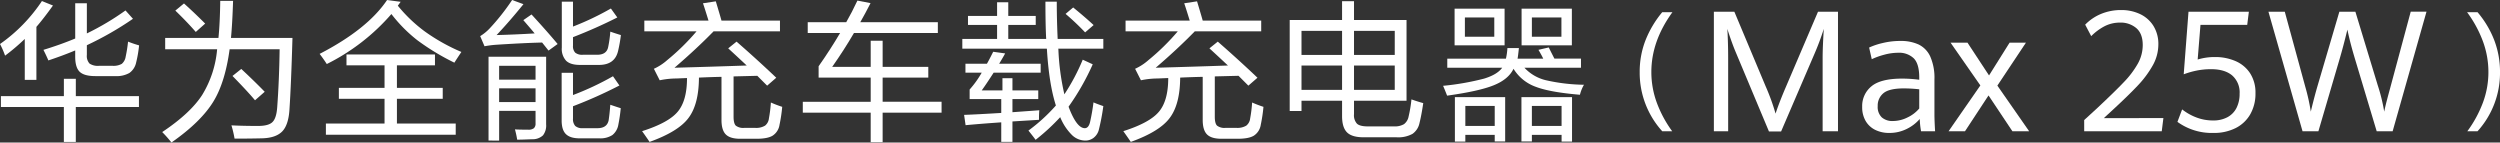 <svg xmlns="http://www.w3.org/2000/svg" width="900" height="51.301" viewBox="0 0 900 51.301">
  <rect x="0" y="0" width="900" height="51.301" fill="#333333" stroke="none"/>
  <g id="传播名25w-pc" transform="translate(-362.173 -266.322)">
    <g id="组_376" data-name="组 376" transform="translate(362.173 266.322)">
      <g id="组_375" data-name="组 375">
        <g id="组_374" data-name="组 374">
          <path id="路径_268" data-name="路径 268" d="M364,286.392a29.809,29.809,0,0,0-1.826-4.191,58.155,58.155,0,0,0,15.094-15.471l3.976,1.612q-3.44,4.782-5.964,7.682v19.071h-4.19v-14.72A75.349,75.349,0,0,1,364,286.392Zm-1.5,18.479V300.95h22.669v-6.232h4.3v6.232h22.723v3.921H389.462v12.571h-4.3V304.871Zm17.083-16.76q-.539-1.341-1.773-3.813,6.016-1.826,11.442-4.083V267.536h4.19v10.852a96.126,96.126,0,0,0,13.913-8.273l2.686,3.009a116.028,116.028,0,0,1-16.6,9.508v3.492a4.05,4.05,0,0,0,.967,3.115,5.358,5.358,0,0,0,3.438.806h4.835a6.066,6.066,0,0,0,3.331-.7,4.213,4.213,0,0,0,1.4-2.578,49.805,49.805,0,0,0,.859-5.426,39.819,39.819,0,0,0,3.976,1.344,44.134,44.134,0,0,1-1.075,6.231,6.12,6.12,0,0,1-2.417,3.707,9.372,9.372,0,0,1-5.1,1.128H396.5q-4.029,0-5.641-1.558t-1.612-5.425v-2.256Q384.734,286.392,379.578,288.11Z" transform="translate(-362.173 -266.354)" fill="#fff"/>
          <path id="路径_269" data-name="路径 269" d="M428.912,317.651a43.077,43.077,0,0,0-3.33-3.76q10.151-6.769,14.4-13.376a37.5,37.5,0,0,0,5.372-16.438h-18.7v-4.082h19.178q.537-5.318.645-13.323h4.62q-.271,8.328-.752,13.323h22.133Q472,296.648,471.4,305.672q-.323,5.534-2.525,7.9-2.31,2.47-7.467,2.578-4.621.108-9.777.108a38.289,38.289,0,0,0-1.128-4.781q4.3.215,9.563.215,3.814,0,5.21-1.4,1.45-1.4,1.718-5.479.7-9.562.86-20.736h-18q-1.612,11.873-5.8,18.749Q439.6,310.185,428.912,317.651Zm8.757-39.8q-3.224-3.707-7.36-7.682l3.115-2.579q3.76,3.384,7.629,7.252Zm21.326,24.6q-2.687-3.223-8.112-8.756l3.17-2.525q4.781,4.459,8.435,8.219Z" transform="translate(-367.189 -266.35)" fill="#fff"/>
          <path id="路径_270" data-name="路径 270" d="M535.632,288.884a84.718,84.718,0,0,1-13.377-8.111,52.584,52.584,0,0,1-9.294-9.4,74.846,74.846,0,0,1-23.259,18q-1.29-1.986-2.579-3.653,17.243-8.915,24.281-19.392l4.889.645-1.021,1.4a53.147,53.147,0,0,0,9.669,9.239,68.251,68.251,0,0,0,13.215,7.413Q536.436,287.6,535.632,288.884Zm-38.84.967V285.93h31.856v3.921h-13.7v8.112h16.492v3.921H514.95V310.8h21.165v4.029H489.379V310.8h21.112v-8.917H494.053v-3.921h16.439v-8.112Z" transform="translate(-372.057 -266.322)" fill="#fff"/>
          <path id="路径_271" data-name="路径 271" d="M574.494,284.533l-2.31-2.9q-6.715.162-16.6.806a35.406,35.406,0,0,0-4.136.537l-1.558-3.652a16.433,16.433,0,0,0,3.384-2.74,79.388,79.388,0,0,0,8.112-10.261l4.081,1.5q-5,6.177-9.669,11.119,6.393-.16,13.7-.59-.913-1.129-4.081-4.781l2.954-2.042q5.586,6.071,9.4,10.636Zm-21.6,32.392v-30.19h20.736V311.07a5.789,5.789,0,0,1-1.129,3.975,5.415,5.415,0,0,1-3.921,1.4q-4.03.162-5.372.161a33.47,33.47,0,0,0-.806-3.707q1.4.108,4.727.108a3.14,3.14,0,0,0,2.1-.537,2.226,2.226,0,0,0,.591-1.719v-4.512H556.713v10.69Zm3.814-26.913v5H569.82v-5Zm0,8.111v4.943H569.82v-4.943Zm28.954,18q-3.331,0-4.889-1.5t-1.557-4.942V292.537H583.3v8a102.084,102.084,0,0,0,14.4-6.769l2.31,3.331A162.253,162.253,0,0,1,583.3,304.57v4.406a3.706,3.706,0,0,0,.806,2.686,3.8,3.8,0,0,0,2.739.806h5.265q3.437,0,4.029-2.847.374-2.524.591-5.587,2.847.968,3.761,1.236a56.151,56.151,0,0,1-.86,5.908,6.071,6.071,0,0,1-2.148,3.761,7.944,7.944,0,0,1-4.728,1.181Zm.108-26.43q-3.384,0-4.942-1.5a6.314,6.314,0,0,1-1.557-4.727V266.913H583.3v8.971a99.99,99.99,0,0,0,13.644-6.5l2.31,3.223q-7.629,3.868-15.954,7.091v3.062a3.336,3.336,0,0,0,.806,2.525,3.975,3.975,0,0,0,2.739.751h5.158q3.437,0,3.975-2.846a40.632,40.632,0,0,0,.752-5.479q1.826.644,3.813,1.235a50.381,50.381,0,0,1-1.019,5.748q-1.184,5-6.876,5Z" transform="translate(-377.022 -266.322)" fill="#fff"/>
          <path id="路径_272" data-name="路径 272" d="M613.987,277.645v-3.868h23.1q-1.449-4.726-1.987-6.232l4.62-.7q1.664,5.534,2.042,6.93h21.057v3.868h-23.9q-6.125,6.285-14.074,13.108,13.643-.376,26-.806-3.438-3.224-6.661-6.178l3.008-2.417q7.575,6.607,14.29,13L658.2,297.2l-3.544-3.545-8.542.215v14.5q0,2.417.806,3.223a4.366,4.366,0,0,0,3.062.806H653.9a6.176,6.176,0,0,0,3.545-.806,3.832,3.832,0,0,0,1.4-2.632,46.938,46.938,0,0,0,.7-5.695,40.039,40.039,0,0,0,4.082,1.558,54.238,54.238,0,0,1-.967,6.446,5.654,5.654,0,0,1-2.472,3.922q-1.826,1.127-5.8,1.127h-5.909q-3.6,0-5.157-1.557t-1.557-5.21V294.029q-3.278.054-8.112.269-.054,9.562-3.706,14.451-3.6,4.941-14.075,8.7-.967-1.452-2.686-3.868,9.615-3.062,12.893-7.092,3.275-3.974,3.277-12.032l-3.868.16a29.8,29.8,0,0,0-5.963.646l-2.1-4.137a19.1,19.1,0,0,0,4.728-3.062,81.392,81.392,0,0,0,10.635-10.422Z" transform="translate(-382.029 -266.363)" fill="#fff"/>
          <path id="路径_273" data-name="路径 273" d="M677.78,278.213v-3.868h13.859q2.042-3.546,4.029-7.789l4.727.913q-1.88,3.706-3.706,6.876h27.934v3.868H694.432q-3.6,6.179-7.842,12.194h13.859v-9.4h4.3v9.4h16.437v3.868H704.747v8.7h21.219V306.9H704.747v10.636h-4.3V306.9H676.007v-3.922h24.442v-8.7H681.7v-4.083q4.3-6.123,7.737-11.979Z" transform="translate(-386.999 -266.341)" fill="#fff"/>
          <path id="路径_274" data-name="路径 274" d="M740.407,275.344v-3.223h10.475v-4.942h4.029v4.942h9.884v3.223h-9.884v5.049h13.645q-.27-5.1-.269-13.429h4.083q0,6.339.321,13.429H789.13v3.492H772.907a2.559,2.559,0,0,1,.053.484,86.378,86.378,0,0,0,2.148,15.954,73.9,73.9,0,0,0,6.608-12.462l3.6,1.665a87.305,87.305,0,0,1-8.7,15.256q2.9,7.737,5.856,7.736,1.341,0,1.88-2.2a71.646,71.646,0,0,0,1.234-7.091q1.182.539,3.546,1.343a77.121,77.121,0,0,1-1.666,8.7,5.344,5.344,0,0,1-1.933,2.793,4.9,4.9,0,0,1-2.9.914,6.955,6.955,0,0,1-4.673-1.88,19.027,19.027,0,0,1-4.35-6.553,74.589,74.589,0,0,1-8.864,8.165q-.593-.859-2.578-3.33a62.27,62.27,0,0,0,9.884-9.026q-2.473-7.734-3.224-20.144a1.036,1.036,0,0,0-.052-.322H738.366v-3.492h12.516v-5.049Zm-.913,17.189V289.31h7.736q.805-1.4,2.255-4.3l4.3.591q-.43.859-2.149,3.706h14.934v3.223H749.647q-2.739,4.245-4.3,6.393h7.467v-4.4h3.6v4.4h9.293v3.116h-9.293v4.727l9.669-.7a34.024,34.024,0,0,0-.108,3.438l-9.562.591v7.36h-4.029v-7.038q-7.146.485-12.839,1.021l-.538-3.707q4.567-.162,13.377-.7v-4.995H741V298.6a35.177,35.177,0,0,0,4.352-6.071Zm43.082-14.5a90.127,90.127,0,0,0-7.037-6.661l2.741-2.31q4.35,3.546,7.359,6.338Z" transform="translate(-391.932 -266.373)" fill="#fff"/>
          <path id="路径_275" data-name="路径 275" d="M802.113,277.645v-3.868h23.1q-1.449-4.726-1.987-6.232l4.62-.7q1.664,5.534,2.042,6.93h21.058v3.868H827.039q-6.124,6.285-14.074,13.108,13.645-.376,26-.806-3.438-3.224-6.661-6.178l3.008-2.417q7.575,6.607,14.289,13l-3.277,2.847-3.545-3.545-8.541.215v14.5q0,2.417.806,3.223a4.364,4.364,0,0,0,3.062.806h3.921a6.177,6.177,0,0,0,3.546-.806,3.829,3.829,0,0,0,1.4-2.632,46.939,46.939,0,0,0,.7-5.695,39.963,39.963,0,0,0,4.083,1.558,54.451,54.451,0,0,1-.967,6.446,5.657,5.657,0,0,1-2.472,3.922q-1.826,1.127-5.8,1.127H836.6q-3.6,0-5.157-1.557t-1.558-5.21V294.029q-3.277.054-8.112.269-.054,9.562-3.706,14.451-3.6,4.941-14.075,8.7-.967-1.452-2.686-3.868,9.615-3.062,12.892-7.092,3.277-3.974,3.278-12.032l-3.868.16a29.8,29.8,0,0,0-5.963.646l-2.095-4.137a19.118,19.118,0,0,0,4.727-3.062,81.4,81.4,0,0,0,10.636-10.422Z" transform="translate(-396.911 -266.363)" fill="#fff"/>
          <path id="路径_276" data-name="路径 276" d="M892.94,315.781q-4.19,0-5.962-1.773t-1.774-5.855v-5.534H870.594v3.707h-4.245V273.558H885.2v-6.769h4.3v6.769h18.909v29.062H889.5v4.835a4.49,4.49,0,0,0,1.075,3.439q1.073.967,3.814.966h9.454a6.572,6.572,0,0,0,3.653-.806,4.5,4.5,0,0,0,1.666-2.793,47.506,47.506,0,0,0,1.019-6.124q2.1.754,4.244,1.344-.642,4.35-1.343,7.144a6.265,6.265,0,0,1-2.524,3.921,10.632,10.632,0,0,1-5.748,1.236Zm-22.346-38.3v8.649H885.2v-8.649Zm0,12.463V298.7H885.2v-8.756Zm33.574-12.463H889.5v8.649h14.665ZM889.5,298.7h14.665v-8.756H889.5Z" transform="translate(-402.056 -266.359)" fill="#fff"/>
          <path id="路径_277" data-name="路径 277" d="M927.82,290.979V287.7h21.112a22.675,22.675,0,0,0,.537-3.814h4.137q-.322,3.062-.484,3.814h9.239q-.431-.967-1.718-3.169l3.706-.86q1.02,2.043,2.042,4.029h9.563v3.277h-20.36a15.5,15.5,0,0,0,7.574,4.458,65.247,65.247,0,0,0,13.859,1.666,13.714,13.714,0,0,0-1.45,3.6q-10.906-.913-16.008-2.9a15.515,15.515,0,0,1-7.9-6.446q-1.826,3.815-7.2,5.963-5.21,2.1-16.707,3.707-.967-2.47-1.45-3.545a93.422,93.422,0,0,0,14.72-2.578q4.781-1.45,6.553-3.921Zm2.632-8.058V269.706h18v13.215Zm.109,34.649V301.561h18.1v15.955H944.9v-2.363H934.32v2.417Zm3.6-44.695v6.93h10.582v-6.93Zm.161,31.856v7.2H944.9v-7.2Zm34.649,12.839v-2.417H958.278v2.363h-3.76V301.561H972.73V317.57Zm-14.4-34.649V269.706h18.1v13.215Zm3.706-10.046v6.93h10.637v-6.93Zm0,31.856v7.2h10.691v-7.2Z" transform="translate(-406.8 -266.59)" fill="#fff"/>
        </g>
      </g>
    </g>
    <g id="组_380" data-name="组 380" transform="translate(979.166 270.535)">
      <g id="组_379" data-name="组 379">
        <g id="组_378" data-name="组 378">
          <g id="组_377" data-name="组 377">
            <path id="路径_278" data-name="路径 278" d="M1039.985,285.346q-.743-1.754-1.592-4.148t-1.381-4.117q.117,1.666.208,4.7t.089,5.768v26.4h-5.143V270.9h7.373l11.326,26.994a76.642,76.642,0,0,1,3.509,9.692q1.308-4.011,3.716-9.6l11.566-27.084h7.194v43.049h-5.53v-26.4q0-3.656.417-10.465a92.7,92.7,0,0,1-3.419,9.127l-11.951,27.8h-4.371Z" transform="translate(-1032.166 -270.897)" fill="#fff"/>
            <path id="路径_279" data-name="路径 279" d="M1111.344,314.85a29.1,29.1,0,0,1-.476-4.429,14.7,14.7,0,0,1-4.653,3.567,13.81,13.81,0,0,1-6.347,1.457,11.2,11.2,0,0,1-4.965-1.07,8.163,8.163,0,0,1-3.478-3.181,9.75,9.75,0,0,1-1.279-5.143,9.141,9.141,0,0,1,3.33-7.388q3.33-2.779,11.059-2.779a47.968,47.968,0,0,1,6.154.416v-.8q0-4.934-1.991-6.927a7.563,7.563,0,0,0-5.59-1.992,19.257,19.257,0,0,0-4.951.684,26.259,26.259,0,0,0-4.563,1.635l-.951-4.192a24.743,24.743,0,0,1,4.831-1.62,26.8,26.8,0,0,1,6.437-.758,15.2,15.2,0,0,1,6.555,1.278,8.943,8.943,0,0,1,4.192,4.34,19,19,0,0,1,1.5,8.265v12.605q0,1.992.238,6.036Zm-4.831-5.011a12.31,12.31,0,0,0,4.176-3.2v-6.9a50.477,50.477,0,0,0-5.5-.327q-5.322,0-7.387,1.724a5.728,5.728,0,0,0-2.067,4.638,5.181,5.181,0,0,0,1.472,4.073,5.752,5.752,0,0,0,3.969,1.309A11.882,11.882,0,0,0,1106.513,309.84Z" transform="translate(-1036.753 -271.801)" fill="#fff"/>
            <path id="路径_280" data-name="路径 280" d="M1135.361,298.4,1124.629,283h6.095l7.76,11.8,7.4-11.8h5.887l-10.286,15.46,11.446,16.441H1146.9L1138.3,302l-8.472,12.9h-5.917Z" transform="translate(-1039.424 -271.855)" fill="#fff"/>
          </g>
        </g>
      </g>
    </g>
    <g id="组_384" data-name="组 384" transform="translate(952.464 270.704)">
      <g id="组_383" data-name="组 383">
        <g id="组_382" data-name="组 382">
          <g id="组_381" data-name="组 381">
            <path id="路径_281" data-name="路径 281" d="M1003.17,292.653a31.148,31.148,0,0,1,2.1-11.482,37.035,37.035,0,0,1,6.021-10.091h3.671q-7.593,10.422-7.594,21.527a31.81,31.81,0,0,0,1.984,11.129,42.23,42.23,0,0,0,5.519,10.216h-3.581A31.356,31.356,0,0,1,1003.17,292.653Z" transform="translate(-1003.17 -271.08)" fill="#fff"/>
          </g>
        </g>
      </g>
    </g>
    <g id="组_388" data-name="组 388" transform="translate(1250.315 270.704)">
      <g id="组_387" data-name="组 387" transform="translate(0)">
        <g id="组_386" data-name="组 386">
          <g id="组_385" data-name="组 385">
            <path id="路径_282" data-name="路径 282" d="M1332.273,303.747a31.314,31.314,0,0,0,2.018-11.095,31.8,31.8,0,0,0-2.041-11.242,42.311,42.311,0,0,0-5.644-10.33h3.763a35.037,35.037,0,0,1,6,10.022,31.839,31.839,0,0,1,2.1,11.6,31.3,31.3,0,0,1-8.1,21.254H1326.7A42.271,42.271,0,0,0,1332.273,303.747Z" transform="translate(-1326.606 -271.08)" fill="#fff"/>
          </g>
        </g>
      </g>
    </g>
    <g id="组_392" data-name="组 392" transform="translate(1112.481 269.941)">
      <g id="组_391" data-name="组 391">
        <g id="组_390" data-name="组 390">
          <g id="组_389" data-name="组 389">
            <path id="路径_283" data-name="路径 283" d="M1176.932,309.851l4.579-4.192q6.512-6.093,9.751-9.513a32.465,32.465,0,0,0,4.995-6.63,13.717,13.717,0,0,0,1.753-6.659q0-4.074-2.288-6.08a8.648,8.648,0,0,0-5.917-2.007,11.964,11.964,0,0,0-5.455,1.263,19.493,19.493,0,0,0-4.89,3.612l-2.171-4.132a17.03,17.03,0,0,1,5.663-3.85,18.6,18.6,0,0,1,7.359-1.412,15.579,15.579,0,0,1,6.659,1.412,11.377,11.377,0,0,1,4.847,4.222,12.261,12.261,0,0,1,1.813,6.793,15.383,15.383,0,0,1-2.022,7.506,36.347,36.347,0,0,1-5.469,7.328q-3.449,3.658-9.6,9.306l-2.556,2.349,21.464-.029-.594,4.756h-27.917Z" transform="translate(-1176.932 -270.252)" fill="#fff"/>
            <path id="路径_284" data-name="路径 284" d="M1213.381,310.556l1.694-4.489a19.3,19.3,0,0,0,5.055,2.869,16.579,16.579,0,0,0,6.094,1.115,10.59,10.59,0,0,0,5.188-1.189,7.766,7.766,0,0,0,3.255-3.359,11.11,11.11,0,0,0,1.1-5.083,8.088,8.088,0,0,0-2.691-6.585q-2.691-2.245-7.566-2.244a25.7,25.7,0,0,0-5.367.535,29.424,29.424,0,0,0-4.5,1.308l1.725-22.535H1239.1l-.594,4.727h-16.828l-1.01,12.486a20.863,20.863,0,0,1,6.243-.891,18.173,18.173,0,0,1,7.388,1.457,11.862,11.862,0,0,1,5.247,4.384,12.764,12.764,0,0,1,1.932,7.18,14.915,14.915,0,0,1-1.858,7.551,12.538,12.538,0,0,1-5.277,4.995,17.236,17.236,0,0,1-7.968,1.753A21.053,21.053,0,0,1,1213.381,310.556Z" transform="translate(-1179.815 -270.303)" fill="#fff"/>
            <path id="路径_285" data-name="路径 285" d="M1248.957,270.9h5.885l7.374,26.994a72.159,72.159,0,0,1,1.992,8.979q1.249-5.292,2.616-9.9l7.67-26.073h5.768l8.057,26.519a63.352,63.352,0,0,1,2.319,9.454q.385-1.873.922-3.939t1.158-4.3q.03-.119.149-.565l7.314-27.173h5.678l-12.189,43.049h-5.738l-7.611-25.36q-1.01-3.329-1.68-5.886t-1.264-5.351q-1.4,5.857-2.913,10.97l-7.522,25.628h-5.708Z" transform="translate(-1182.629 -270.303)" fill="#fff"/>
          </g>
        </g>
      </g>
    </g>
  </g>
</svg>
